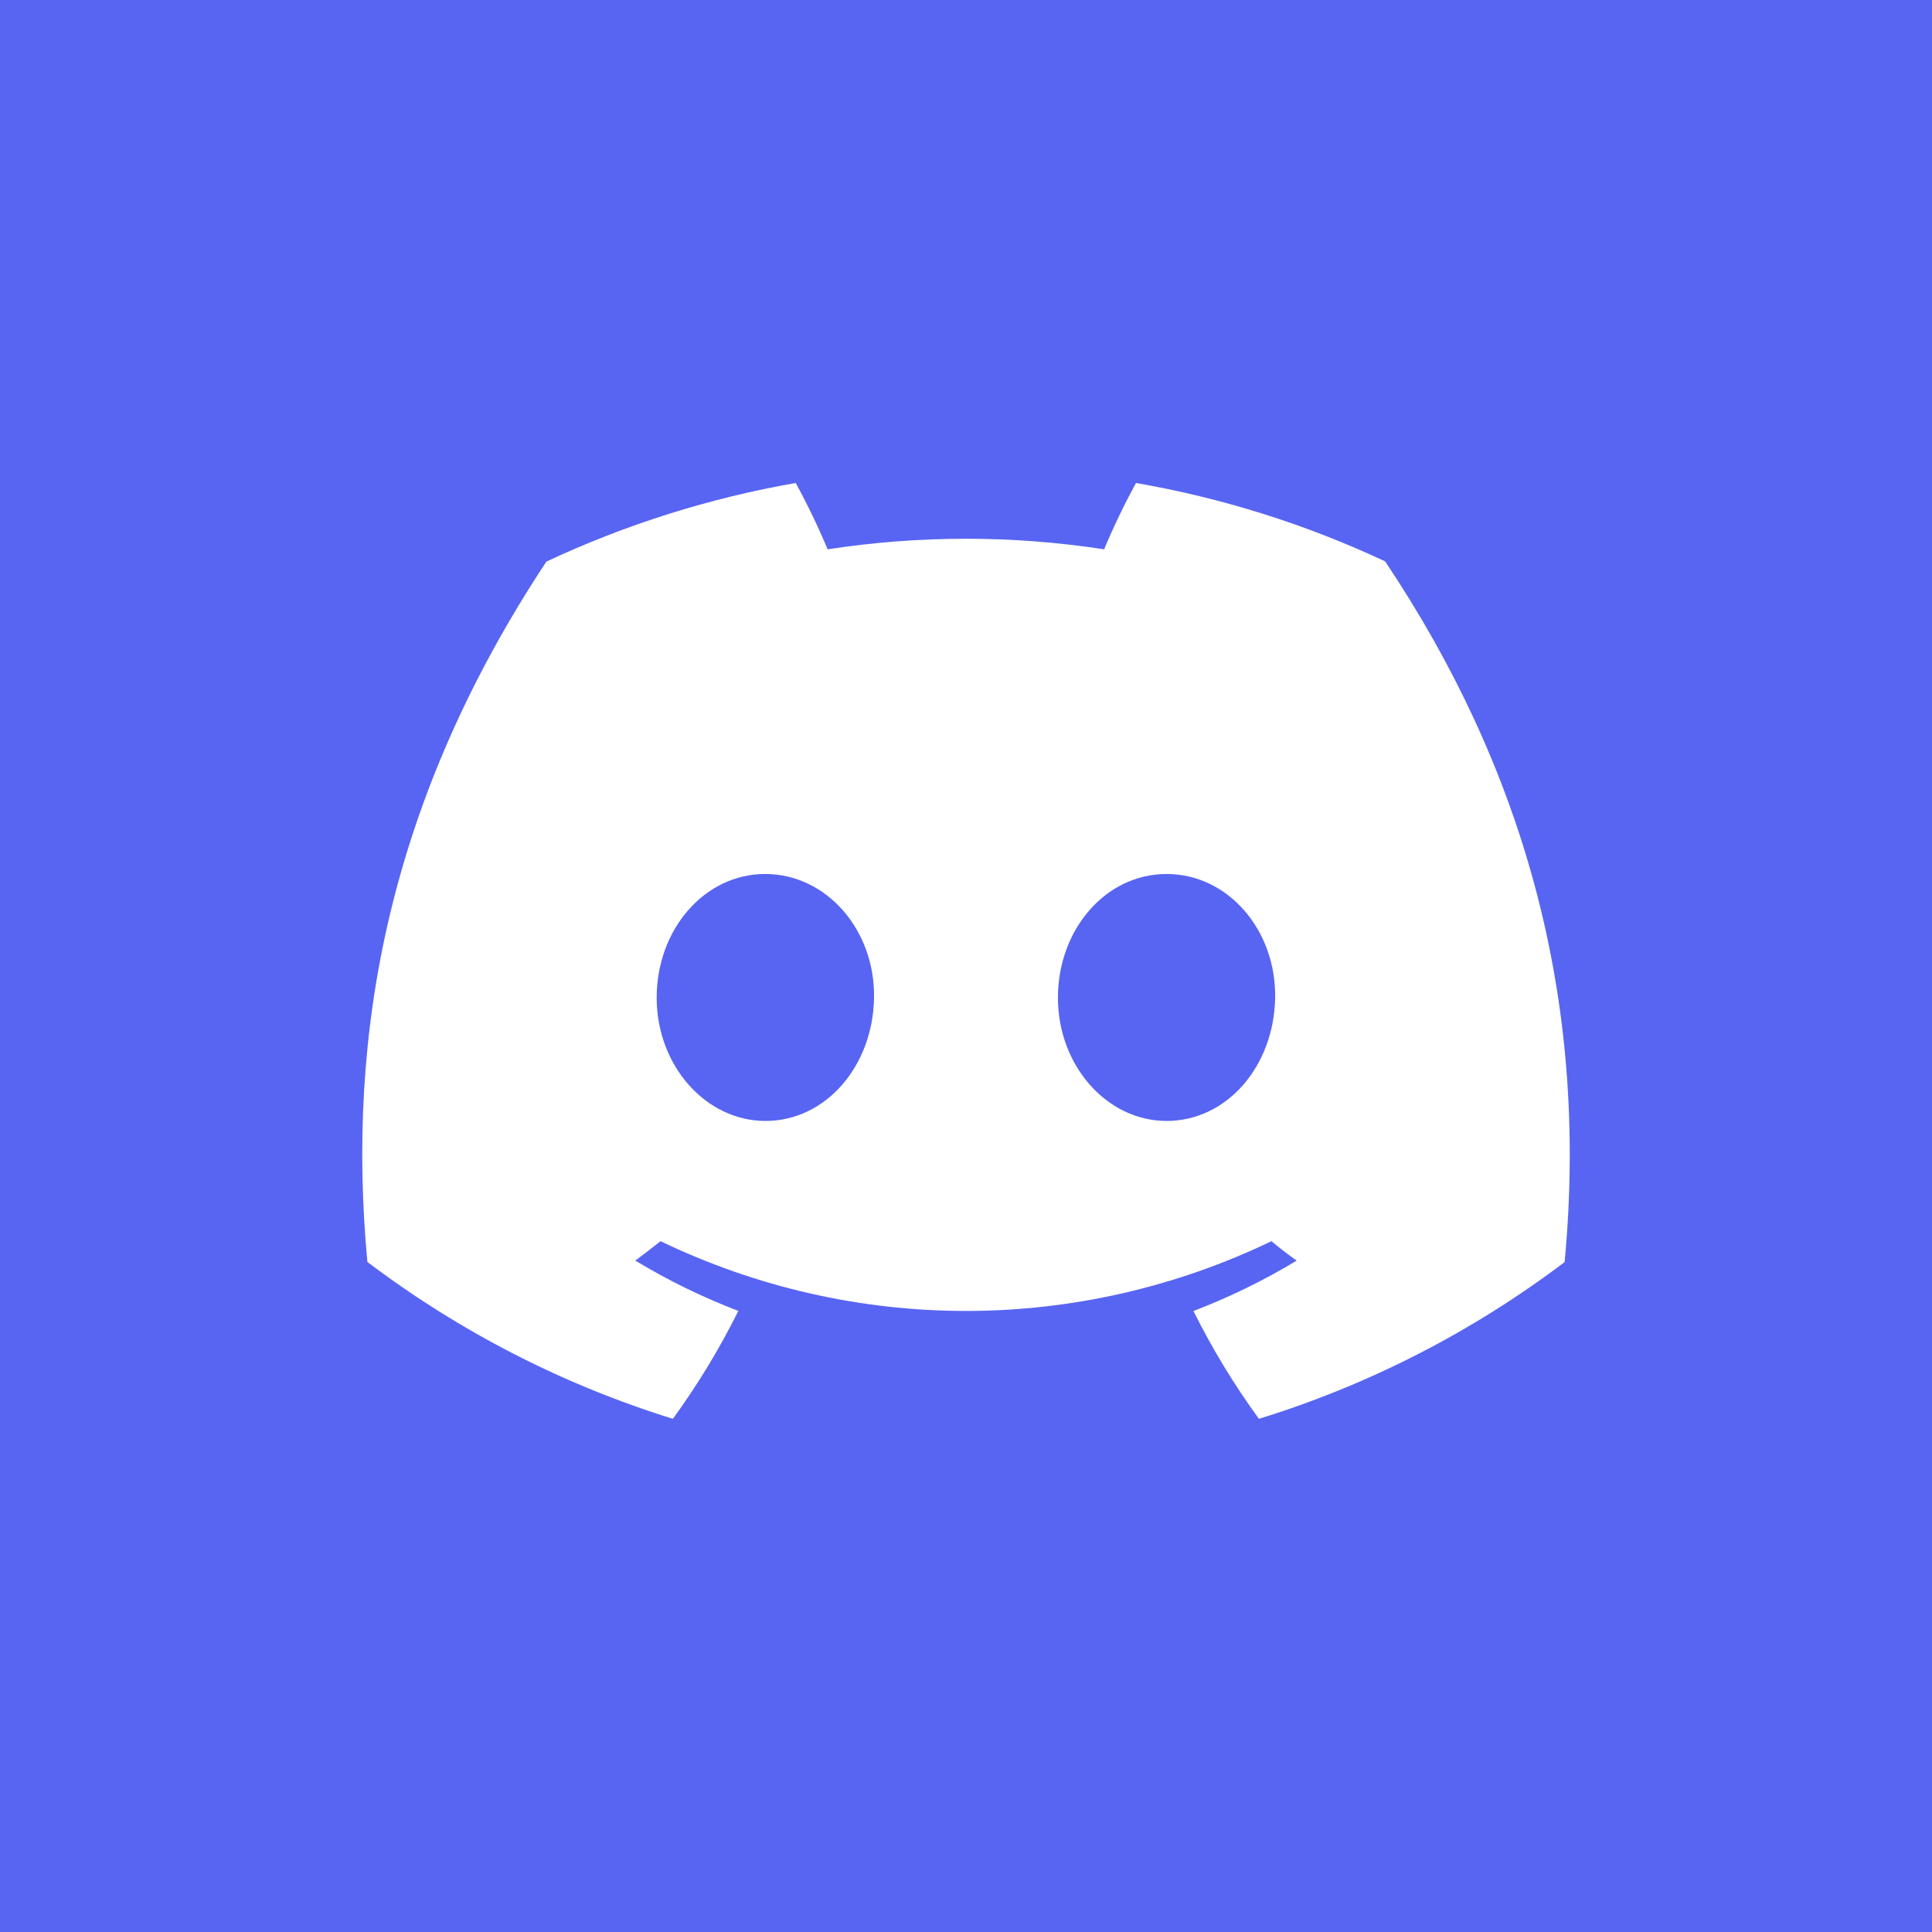 <svg width="64" height="64" viewBox="0 0 64 64" fill="none" xmlns="http://www.w3.org/2000/svg">
<rect width="64" height="64" fill="#5865F2"/>
<g clip-path="url(#clip0_1397_46)">
<path d="M45.884 18.596C43.256 17.366 40.481 16.493 37.632 16C37.242 16.713 36.889 17.446 36.575 18.197C33.539 17.73 30.452 17.73 27.416 18.197C27.102 17.446 26.749 16.713 26.359 16C23.507 16.497 20.731 17.372 18.1 18.603C12.878 26.504 11.462 34.209 12.17 41.804C15.228 44.115 18.652 45.872 22.291 47C23.11 45.873 23.836 44.677 24.459 43.426C23.275 42.974 22.133 42.416 21.045 41.759C21.331 41.547 21.611 41.328 21.882 41.116C25.047 42.638 28.502 43.427 32 43.427C35.498 43.427 38.953 42.638 42.118 41.116C42.392 41.344 42.672 41.563 42.955 41.759C41.865 42.417 40.721 42.976 39.535 43.429C40.157 44.68 40.883 45.875 41.703 47C45.345 45.877 48.771 44.12 51.83 41.808C52.661 32.999 50.411 25.365 45.884 18.596ZM25.355 37.133C23.383 37.133 21.753 35.303 21.753 33.051C21.753 30.799 23.326 28.952 25.349 28.952C27.372 28.952 28.989 30.799 28.954 33.051C28.92 35.303 27.366 37.133 25.355 37.133ZM38.645 37.133C36.669 37.133 35.045 35.303 35.045 33.051C35.045 30.799 36.618 28.952 38.645 28.952C40.671 28.952 42.275 30.799 42.241 33.051C42.206 35.303 40.655 37.133 38.645 37.133Z" fill="white"/>
</g>
<defs>
<clipPath id="clip0_1397_46">
<rect width="40" height="31" fill="white" transform="translate(12 16)"/>
</clipPath>
</defs>
</svg>
